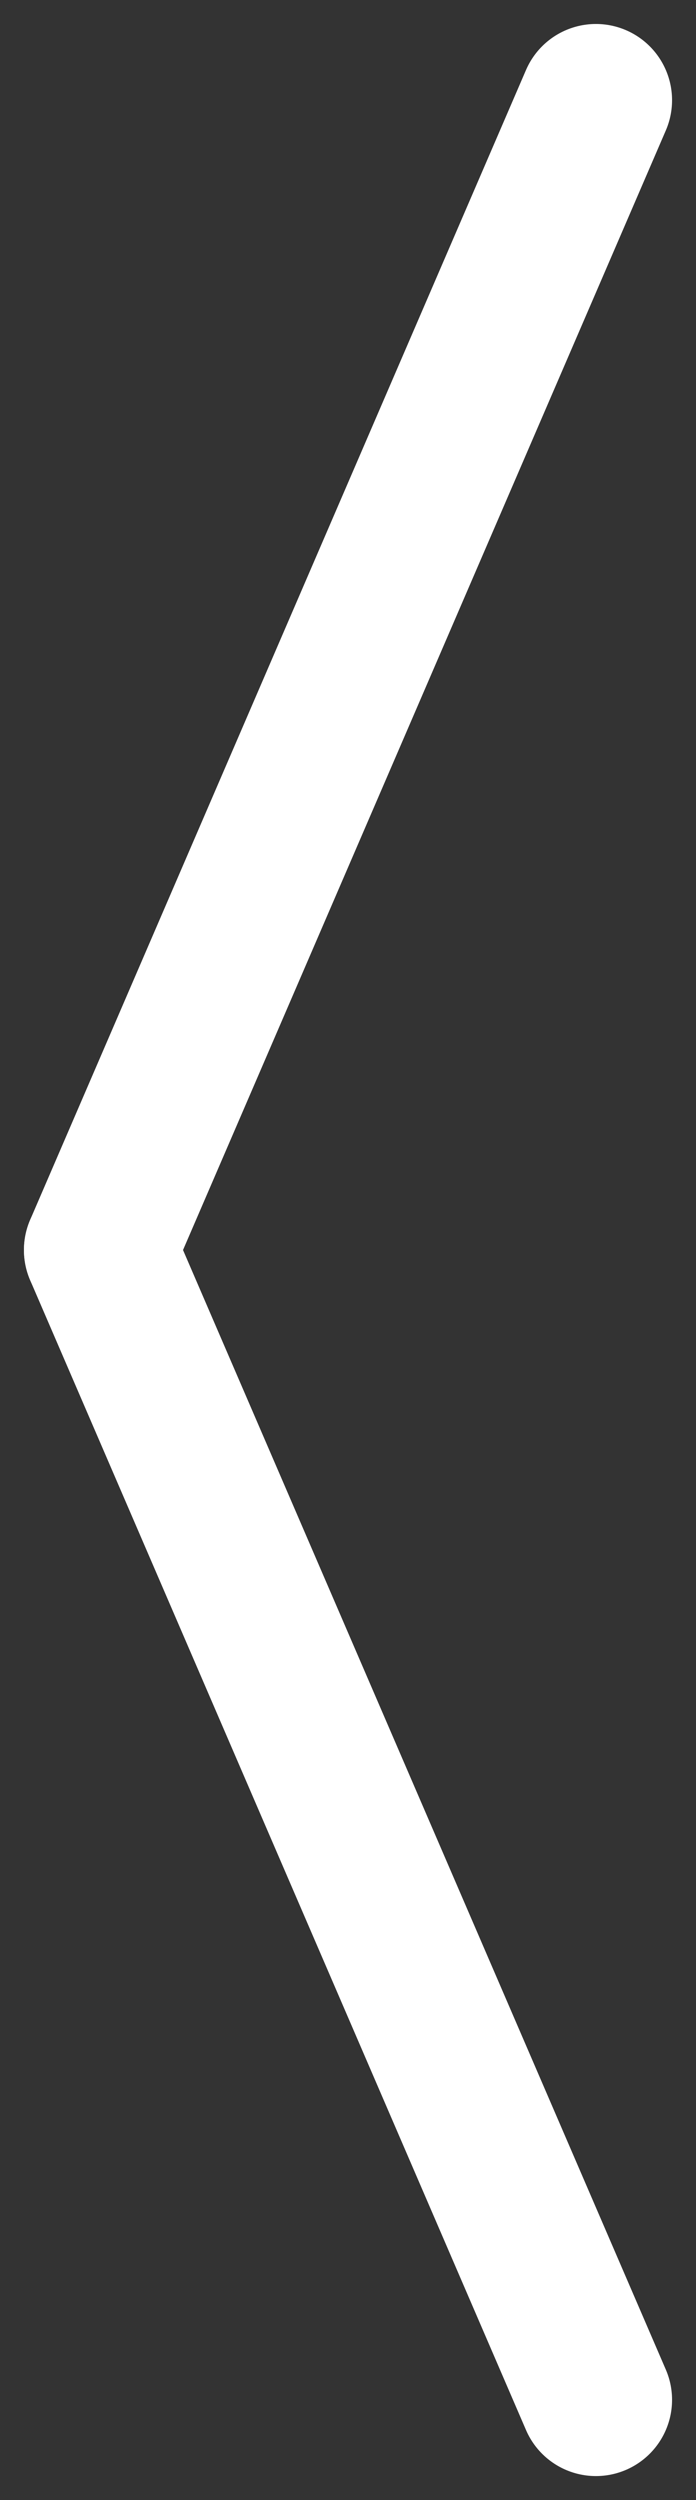 <svg xmlns="http://www.w3.org/2000/svg" width="18.283" height="65.586" viewBox="0 0 18.283 65.586">
  <rect x="0" y="0" width="18.283" height="65.586" fill="#333333" stroke="none"/>
  <g id="Group_487" data-name="Group 487" transform="translate(-61.858 -337.707)">
    <g id="Group_486" data-name="Group 486" transform="translate(-11.013 13.836)">
      <line id="Line_23" data-name="Line 23" x1="13.025" y1="30.164" transform="translate(75.5 356.664)" fill="none" stroke="#fff" stroke-linecap="round" stroke-width="4"/>
      <line id="Line_24" data-name="Line 24" y1="30.164" x2="13.025" transform="translate(75.5 326.5)" fill="none" stroke="#fff" stroke-linecap="round" stroke-width="4"/>
    </g>
  </g>
</svg>
